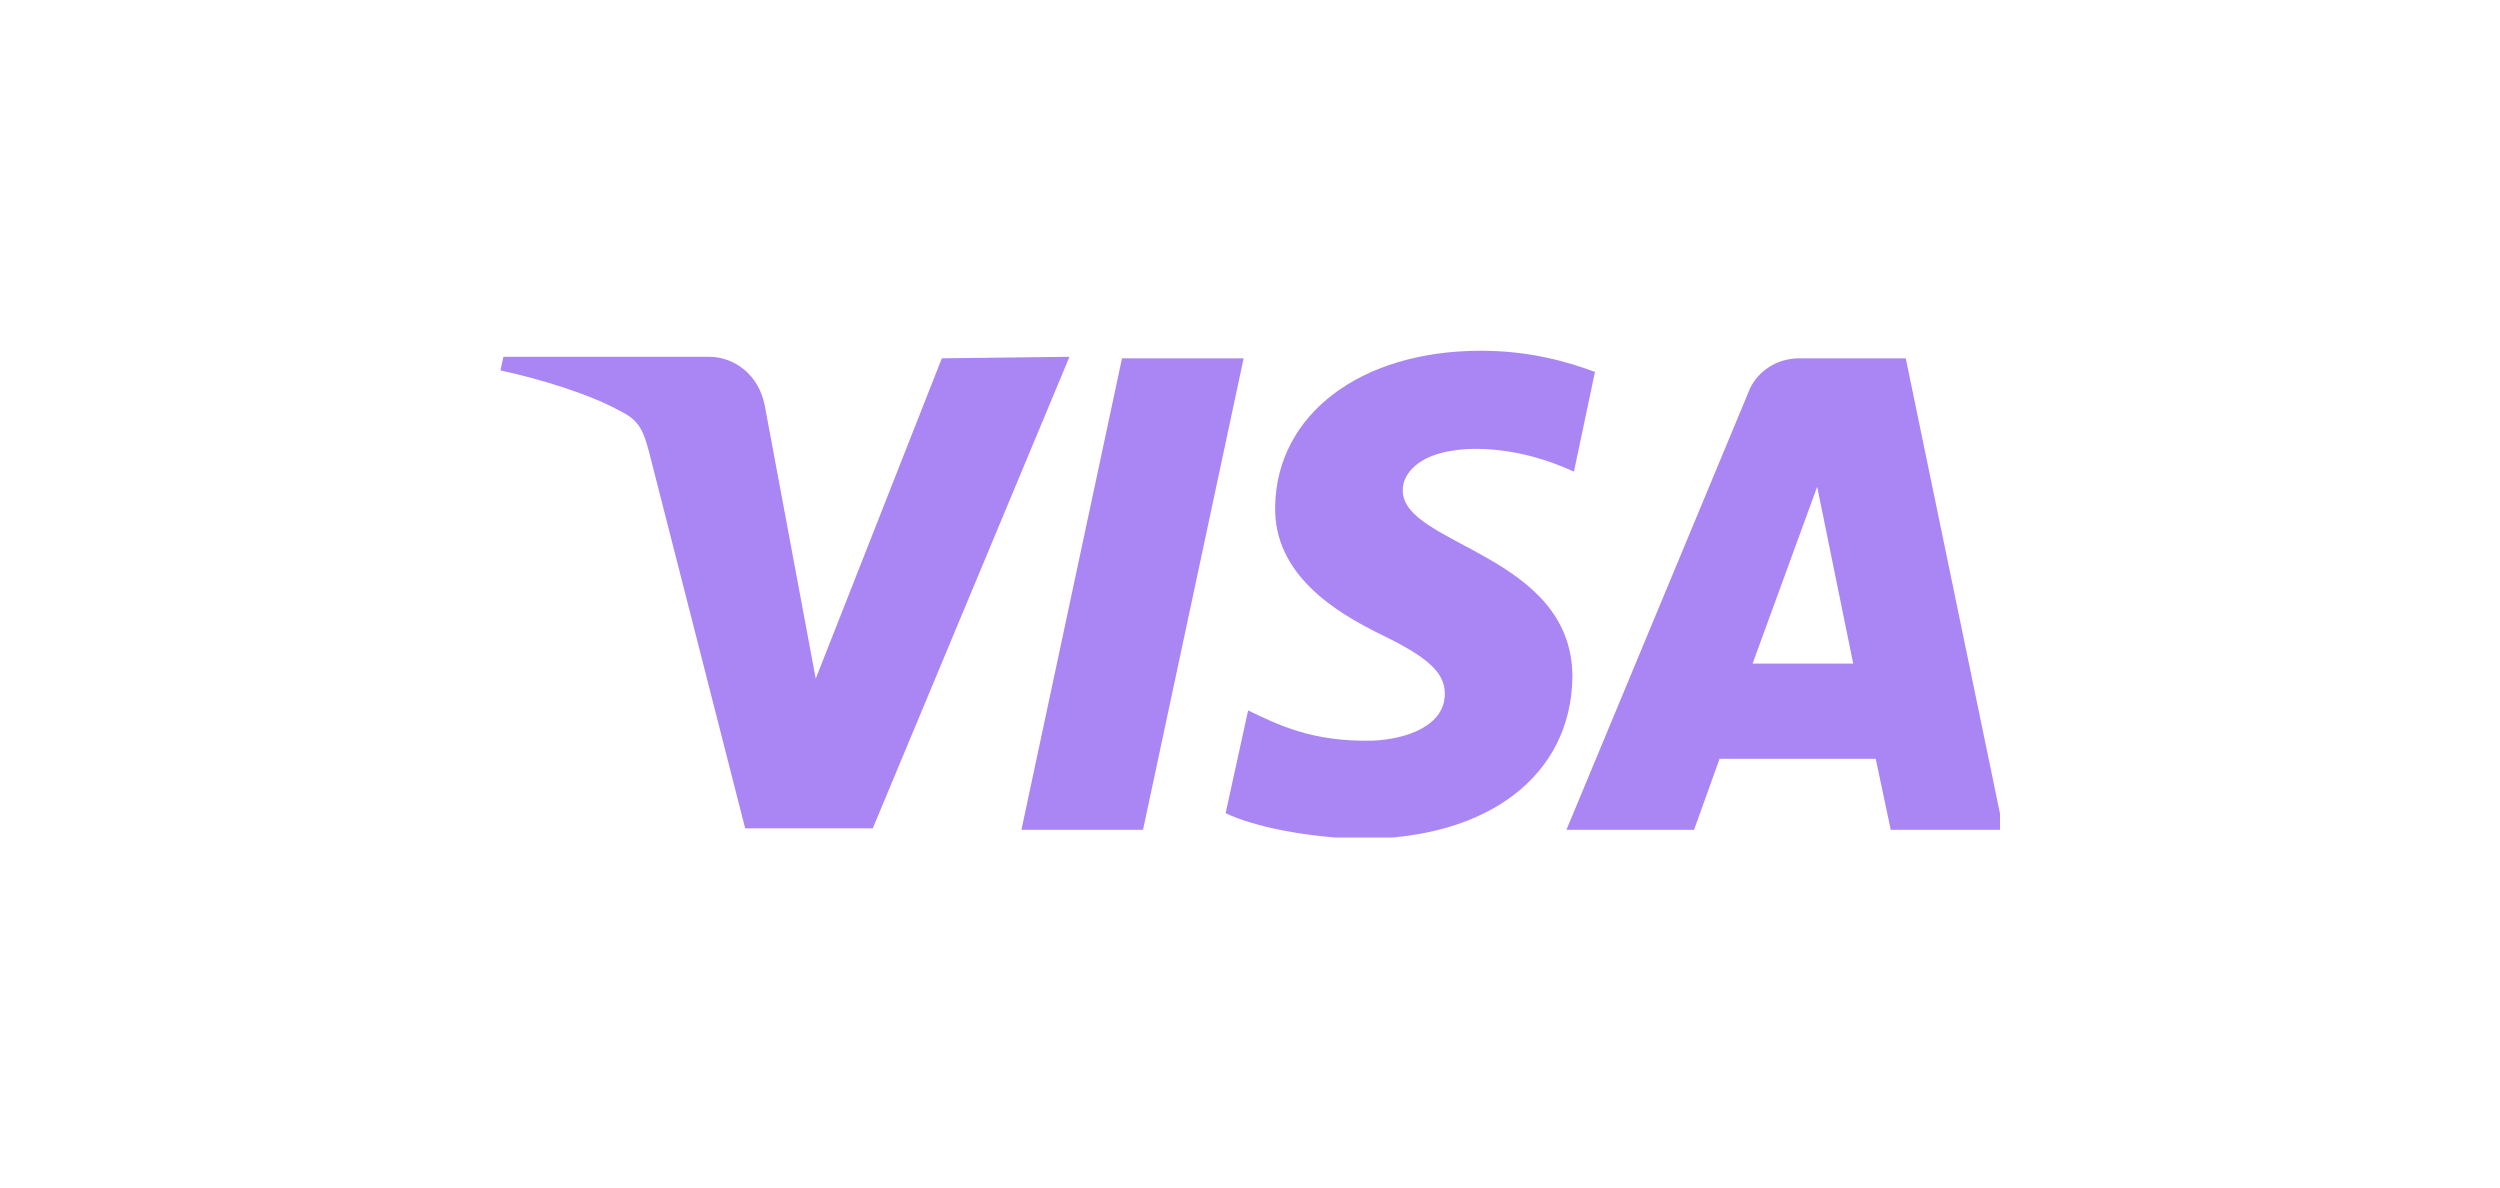 <svg width="200" height="95" viewBox="0 0 200 95" fill="none" xmlns="http://www.w3.org/2000/svg">
<g clip-path="url(#clip0)">
<path d="M102.012 40.513C101.892 45.953 106.817 48.975 110.54 50.789C114.264 52.602 115.585 53.811 115.585 55.504C115.585 58.043 112.582 59.131 109.82 59.252C104.895 59.372 102.133 57.922 99.85 56.834L98.049 65.055C100.331 66.143 104.535 66.989 108.859 67.11C119.069 67.11 125.675 62.032 125.795 54.174C125.795 44.26 112.102 43.656 112.222 39.183C112.222 37.853 113.543 36.402 116.306 36.039C117.747 35.797 121.471 35.677 125.915 37.732L127.596 29.753C125.314 28.906 122.312 28.06 118.468 28.06C108.859 28.06 102.133 33.138 102.012 40.513ZM143.932 28.665C142.13 28.665 140.449 29.753 139.848 31.445L125.314 66.385H135.524L137.566 60.702H150.058L151.259 66.385H160.267L152.46 28.665H143.932V28.665ZM145.373 38.941L148.256 53.086H140.208L145.373 38.941ZM89.761 28.665L81.713 66.385H91.442L99.49 28.665H89.761ZM75.347 28.665L65.258 54.295L61.174 32.412C60.694 29.994 58.772 28.544 56.73 28.544H40.274L40.034 29.632C43.397 30.357 47.241 31.566 49.643 32.896C51.085 33.621 51.445 34.347 51.925 36.16L59.613 66.264H69.822L85.557 28.544L75.347 28.665Z" fill="#AA85F4"/>
</g>
<defs>
<clipPath id="clip0">
<rect x="40" y="28" width="120" height="39" fill="white"/>
</clipPath>
</defs>
</svg>
